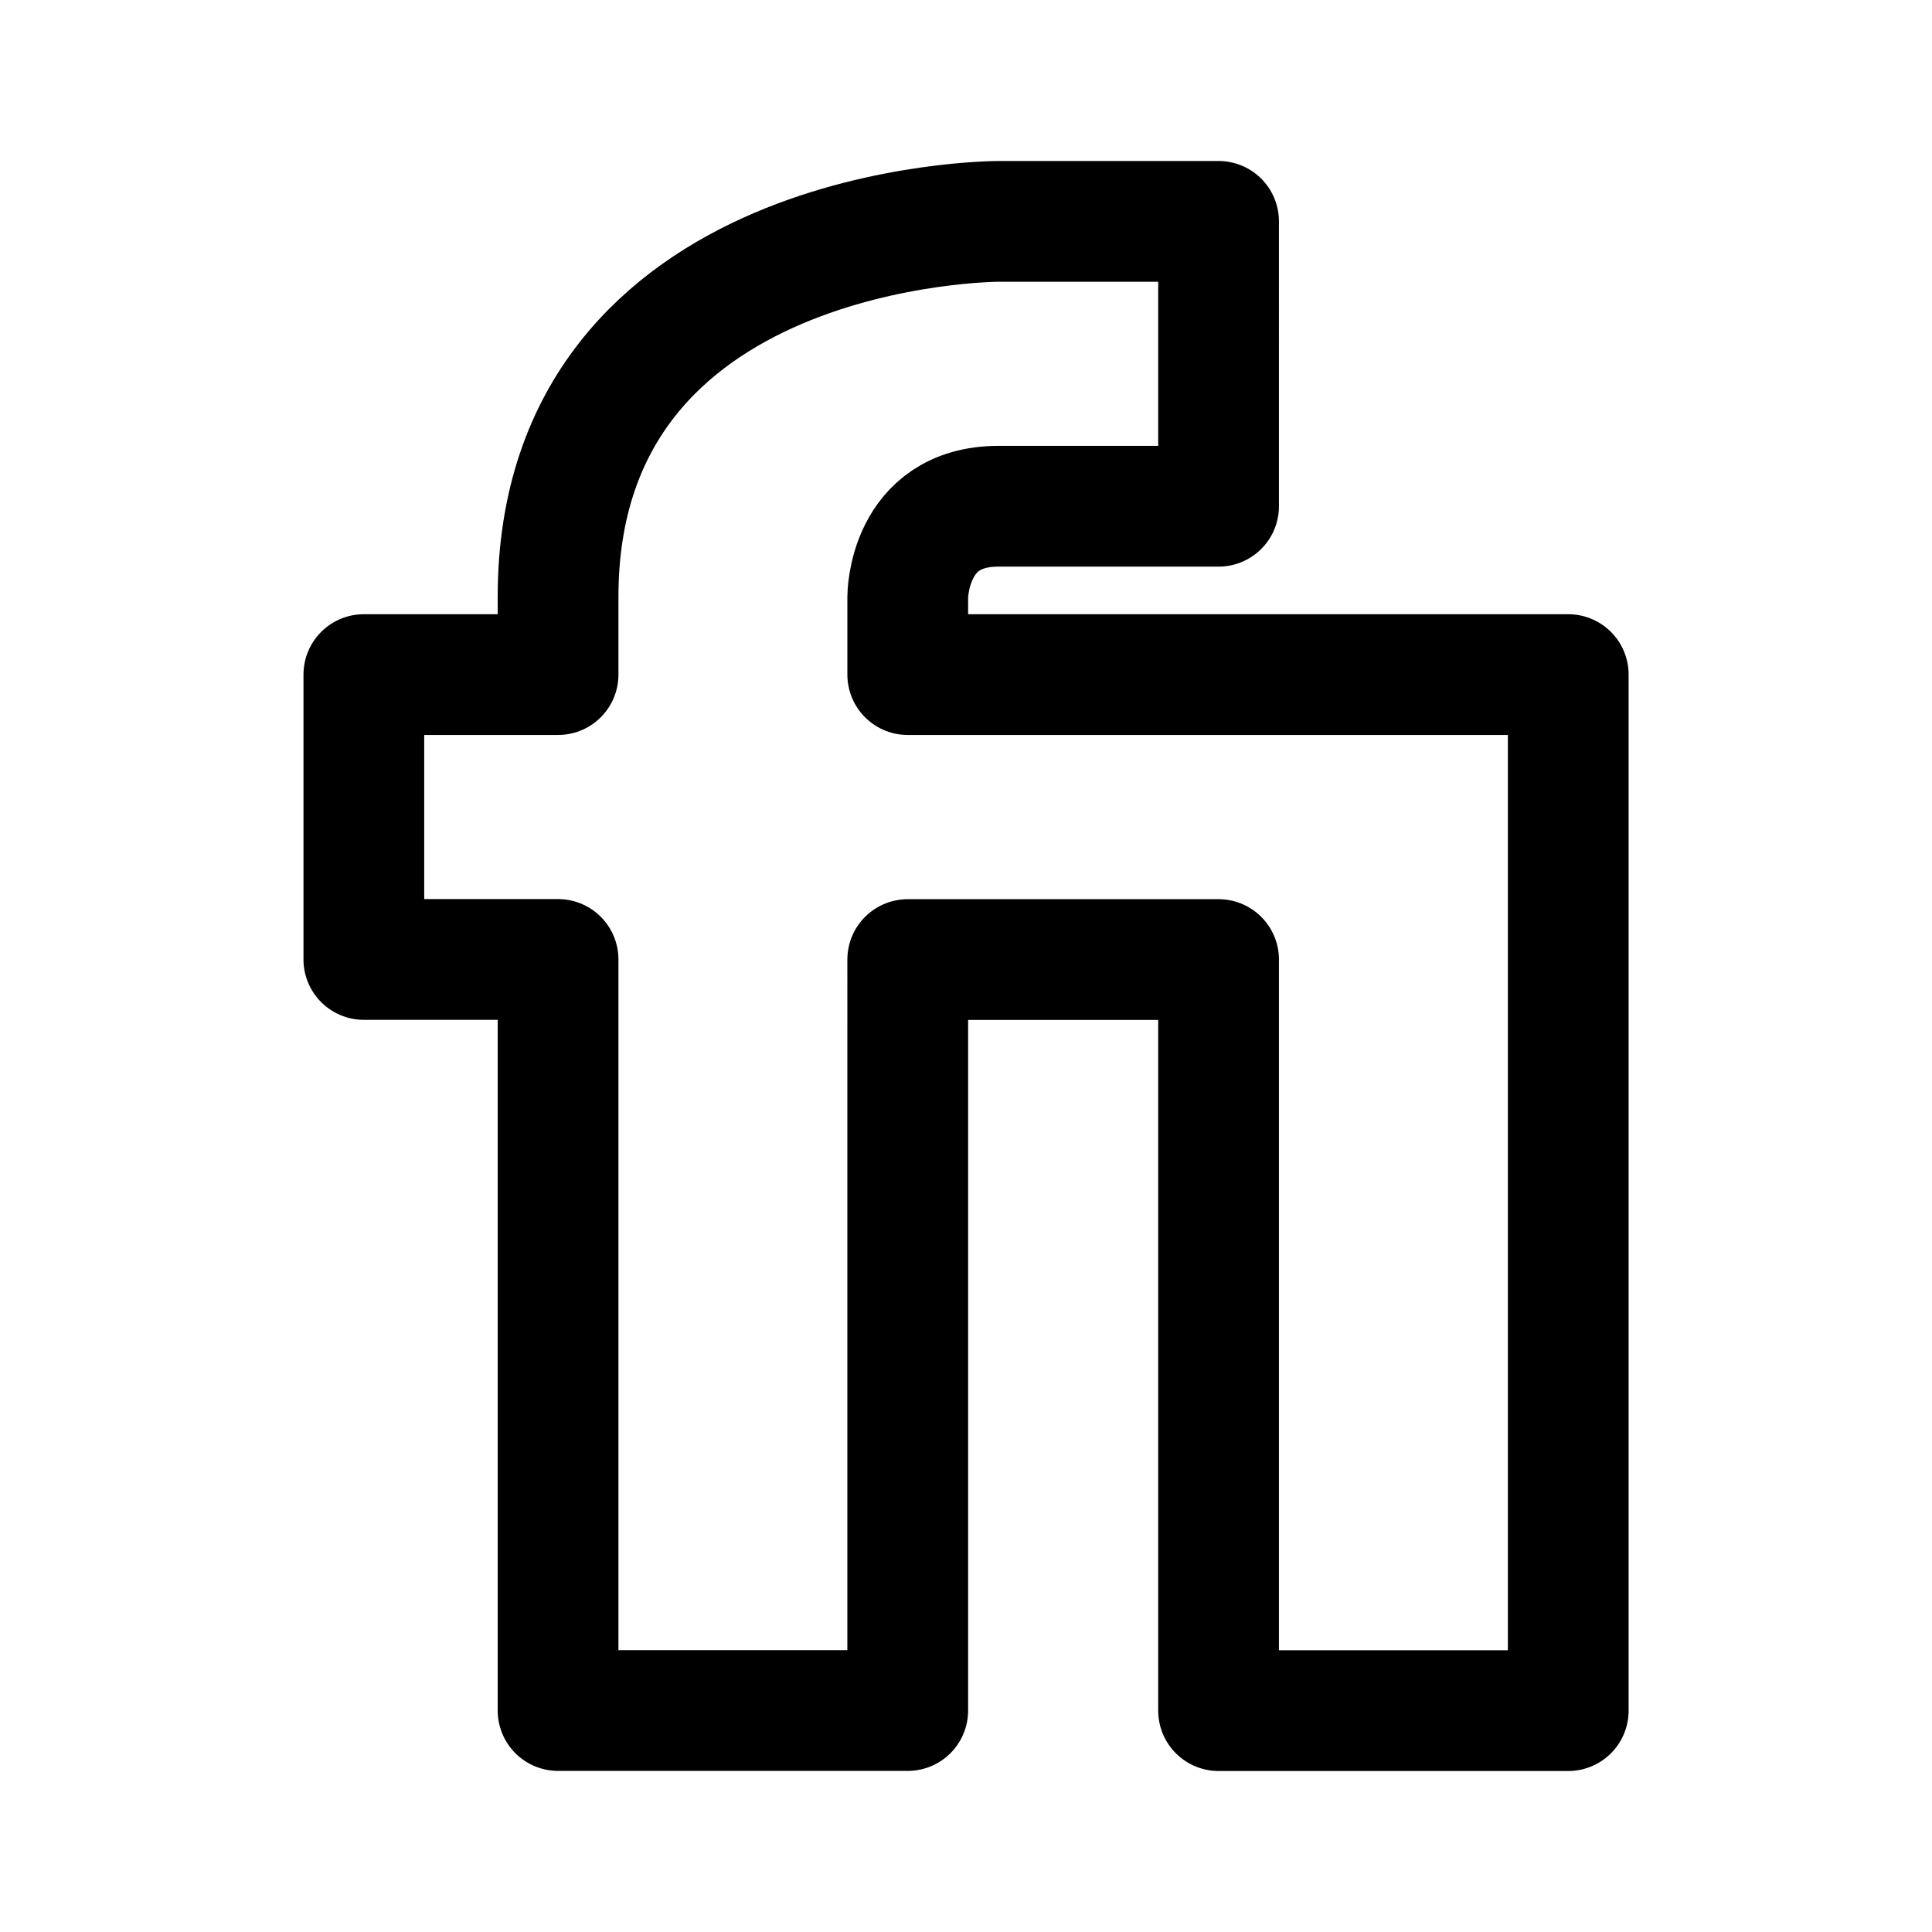 <?xml version="1.0" encoding="utf-8"?>
<svg width="800px" height="800px" viewBox="0 0 192 192" xmlns="http://www.w3.org/2000/svg"><path d="M0 0h192v192H0z" style="fill:none"/><path d="M121.1 170h34.75V67.04H90.21v-7.72s0-9.01 9.01-9.01h21.88V22H99.22s-43.76 0-43.76 37.32v7.72h-19.3v28.31h19.3v74.64h34.75V95.36h30.89V170Z" style="stroke:#000000;stroke-linejoin:round;stroke-width:12px;fill:none"/></svg>